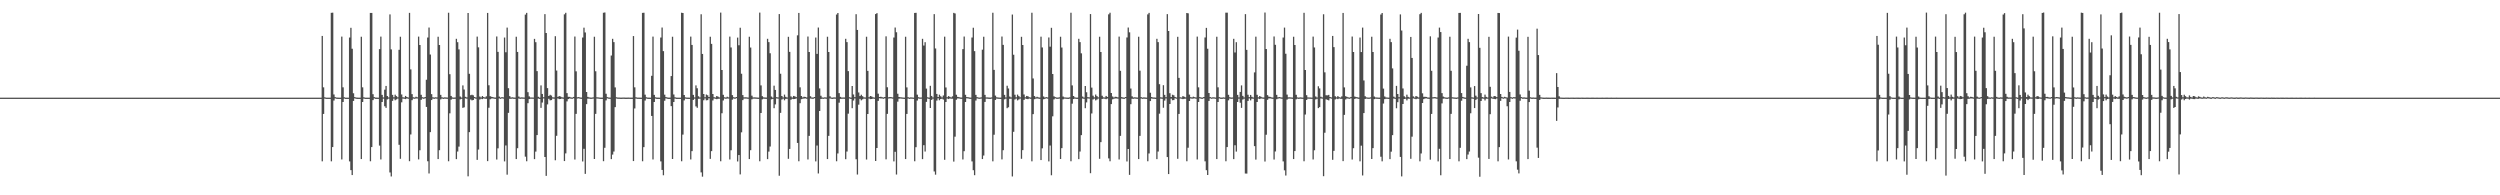 <?xml version="1.0" encoding="UTF-8"?>
<svg xmlns="http://www.w3.org/2000/svg" width="1920" height="150">
  <path d="M0 75.000h1v1.000H0zM1 75.000h1v1.000H1zM2 75.000h1v1.000H2zM3 75.000h1v1.000H3zM4 75.000h1v1.000H4zM5 75.000h1v1.000H5zM6 75.000h1v1.000H6zM7 75.000h1v1.000H7zM8 75.000h1v1.000H8zM9 75.000h1v1.000H9zM10 75.000h1v1.000H10zM11 75.000h1v1.000H11zM12 75.000h1v1.000H12zM13 75.000h1v1.000H13zM14 75.000h1v1.000H14zM15 75.000h1v1.000H15zM16 75.000h1v1.000H16zM17 75.000h1v1.000H17zM18 75.000h1v1.000H18zM19 75.000h1v1.000H19zM20 75.000h1v1.000H20zM21 75.000h1v1.000H21zM22 75.000h1v1.000H22zM23 75.000h1v1.000H23zM24 75.000h1v1.000H24zM25 75.000h1v1.000H25zM26 75.000h1v1.000H26zM27 75.000h1v1.000H27zM28 75.000h1v1.000H28zM29 75.000h1v1.000H29zM30 75.000h1v1.000H30zM31 75.000h1v1.000H31zM32 75.000h1v1.000H32zM33 75.000h1v1.000H33zM34 75.000h1v1.000H34zM35 75.000h1v1.000H35zM36 75.000h1v1.000H36zM37 75.000h1v1.000H37zM38 75.000h1v1.000H38zM39 75.000h1v1.000H39zM40 75.000h1v1.000H40zM41 75.000h1v1.000H41zM42 75.000h1v1.000H42zM43 75.000h1v1.000H43zM44 75.000h1v1.000H44zM45 75.000h1v1.000H45zM46 75.000h1v1.000H46zM47 75.000h1v1.000H47zM48 75.000h1v1.000H48zM49 75.000h1v1.000H49zM50 75.000h1v1.000H50zM51 75.000h1v1.000H51zM52 75.000h1v1.000H52zM53 75.000h1v1.000H53zM54 75.000h1v1.000H54zM55 75.000h1v1.000H55zM56 75.000h1v1.000H56zM57 75.000h1v1.000H57zM58 75.000h1v1.000H58zM59 75.000h1v1.000H59zM60 75.000h1v1.000H60zM61 75.000h1v1.000H61zM62 75.000h1v1.000H62zM63 75.000h1v1.000H63zM64 75.000h1v1.000H64zM65 75.000h1v1.000H65zM66 75.000h1v1.000H66zM67 75.000h1v1.000H67zM68 75.000h1v1.000H68zM69 75.000h1v1.000H69zM70 75.000h1v1.000H70zM71 75.000h1v1.000H71zM72 75.000h1v1.000H72zM73 75.000h1v1.000H73zM74 75.000h1v1.000H74zM75 75.000h1v1.000H75zM76 75.000h1v1.000H76zM77 75.000h1v1.000H77zM78 75.000h1v1.000H78zM79 75.000h1v1.000H79zM80 75.000h1v1.000H80zM81 75.000h1v1.000H81zM82 75.000h1v1.000H82zM83 75.000h1v1.000H83zM84 75.000h1v1.000H84zM85 75.000h1v1.000H85zM86 75.000h1v1.000H86zM87 75.000h1v1.000H87zM88 75.000h1v1.000H88zM89 75.000h1v1.000H89zM90 75.000h1v1.000H90zM91 75.000h1v1.000H91zM92 75.000h1v1.000H92zM93 75.000h1v1.000H93zM94 75.000h1v1.000H94zM95 75.000h1v1.000H95zM96 75.000h1v1.000H96zM97 75.000h1v1.000H97zM98 75.000h1v1.000H98zM99 75.000h1v1.000H99zM100 75.000h1v1.000H100zM101 75.000h1v1.000H101zM102 75.000h1v1.000H102zM103 75.000h1v1.000H103zM104 75.000h1v1.000H104zM105 75.000h1v1.000H105zM106 75.000h1v1.000H106zM107 75.000h1v1.000H107zM108 75.000h1v1.000H108zM109 75.000h1v1.000H109zM110 75.000h1v1.000H110zM111 75.000h1v1.000H111zM112 75.000h1v1.000H112zM113 75.000h1v1.000H113zM114 75.000h1v1.000H114zM115 75.000h1v1.000H115zM116 75.000h1v1.000H116zM117 75.000h1v1.000H117zM118 75.000h1v1.000H118zM119 75.000h1v1.000H119zM120 75.000h1v1.000H120zM121 75.000h1v1.000H121zM122 75.000h1v1.000H122zM123 75.000h1v1.000H123zM124 75.000h1v1.000H124zM125 75.000h1v1.000H125zM126 75.000h1v1.000H126zM127 75.000h1v1.000H127zM128 75.000h1v1.000H128zM129 75.000h1v1.000H129zM130 75.000h1v1.000H130zM131 75.000h1v1.000H131zM132 75.000h1v1.000H132zM133 75.000h1v1.000H133zM134 75.000h1v1.000H134zM135 75.000h1v1.000H135zM136 75.000h1v1.000H136zM137 75.000h1v1.000H137zM138 75.000h1v1.000H138zM139 75.000h1v1.000H139zM140 75.000h1v1.000H140zM141 75.000h1v1.000H141zM142 75.000h1v1.000H142zM143 75.000h1v1.000H143zM144 75.000h1v1.000H144zM145 75.000h1v1.000H145zM146 75.000h1v1.000H146zM147 75.000h1v1.000H147zM148 75.000h1v1.000H148zM149 75.000h1v1.000H149zM150 75.000h1v1.000H150zM151 75.000h1v1.000H151zM152 75.000h1v1.000H152zM153 75.000h1v1.000H153zM154 75.000h1v1.000H154zM155 75.000h1v1.000H155zM156 75.000h1v1.000H156zM157 75.000h1v1.000H157zM158 75.000h1v1.000H158zM159 75.000h1v1.000H159zM160 75.000h1v1.000H160zM161 75.000h1v1.000H161zM162 75.000h1v1.000H162zM163 75.000h1v1.000H163zM164 75.000h1v1.000H164zM165 75.000h1v1.000H165zM166 75.000h1v1.000H166zM167 75.000h1v1.000H167zM168 75.000h1v1.000H168zM169 75.000h1v1.000H169zM170 75.000h1v1.000H170zM171 75.000h1v1.000H171zM172 75.000h1v1.000H172zM173 75.000h1v1.000H173zM174 75.000h1v1.000H174zM175 75.000h1v1.000H175zM176 75.000h1v1.000H176zM177 75.000h1v1.000H177zM178 75.000h1v1.000H178zM179 75.000h1v1.000H179zM180 75.000h1v1.000H180zM181 75.000h1v1.000H181zM182 75.000h1v1.000H182zM183 75.000h1v1.000H183zM184 75.000h1v1.000H184zM185 75.000h1v1.000H185zM186 75.000h1v1.000H186zM187 75.000h1v1.000H187zM188 75.000h1v1.000H188zM189 75.000h1v1.000H189zM190 75.000h1v1.000H190zM191 75.000h1v1.000H191zM192 75.000h1v1.000H192zM193 75.000h1v1.000H193zM194 75.000h1v1.000H194zM195 75.000h1v1.000H195zM196 75.000h1v1.000H196zM197 75.000h1v1.000H197zM198 75.000h1v1.000H198zM199 75.000h1v1.000H199zM200 75.000h1v1.000H200zM201 75.000h1v1.000H201zM202 75.000h1v1.000H202zM203 75.000h1v1.000H203zM204 75.000h1v1.000H204zM205 75.000h1v1.000H205zM206 75.000h1v1.000H206zM207 75.000h1v1.000H207zM208 75.000h1v1.000H208zM209 75.000h1v1.000H209zM210 75.000h1v1.000H210zM211 75.000h1v1.000H211zM212 75.000h1v1.000H212zM213 75.000h1v1.000H213zM214 75.000h1v1.000H214zM215 75.000h1v1.000H215zM216 75.000h1v1.000H216zM217 75.000h1v1.000H217zM218 75.000h1v1.000H218zM219 75.000h1v1.000H219zM220 75.000h1v1.000H220zM221 75.000h1v1.000H221zM222 75.000h1v1.000H222zM223 75.000h1v1.000H223zM224 75.000h1v1.000H224zM225 75.000h1v1.000H225zM226 75.000h1v1.000H226zM227 75.000h1v1.000H227zM228 75.000h1v1.000H228zM229 75.000h1v1.000H229zM230 75.000h1v1.000H230zM231 75.000h1v1.000H231zM232 75.000h1v1.000H232zM233 75.000h1v1.000H233zM234 75.000h1v1.000H234zM235 75.000h1v1.000H235zM236 75.000h1v1.000H236zM237 75.000h1v1.000H237zM238 75.000h1v1.000H238zM239 75.000h1v1.000H239zM240 75.000h1v1.000H240zM241 75.000h1v1.000H241zM242 75.000h1v1.000H242zM243 75.000h1v1.000H243zM244 75.000h1v1.000H244zM245 75.000h1v1.000H245zM246 75.000h1v1.000H246zM247 27.619h1v96.284H247zM248 67.077h1v20.444H248zM249 74.702h1v1.000H249zM250 74.989h1v1.000H250zM251 74.995h1v1.000H251zM252 75.000h1v1.000H252zM253 75.000h1v1.000H253zM254 9.818h1v114.073H254zM255 9.706h1v103.247H255zM256 72.567h1v4.623H256zM257 74.600h1v1.000H257zM258 74.894h1v1.000H258zM259 74.981h1v1.000H259zM260 74.994h1v1.000H260zM261 75.000h1v1.000H261zM262 28.096h1v94.349H262zM263 67.089h1v11.233H263zM264 74.702h1v1.000H264zM265 74.989h1v1.000H265zM266 74.995h1v1.000H266zM267 75.000h1v1.000H267zM268 28.811h1v95.152H268zM269 21.356h1v109.310H269zM270 37.444h1v97.008H270zM271 71.612h1v5.911H271zM272 74.561h1v1.000H272zM273 74.886h1v1.000H273zM274 74.976h1v1.000H274zM275 74.994h1v1.000H275zM276 75.000h1v1.000H276zM277 28.203h1v93.939H277zM278 67.092h1v11.227H278zM279 74.703h1v1.000H279zM280 74.989h1v1.000H280zM281 74.996h1v1.000H281zM282 75.000h1v1.000H282zM283 75.000h1v1.000H283zM284 9.943h1v113.909H284zM285 9.955h1v103.014H285zM286 72.348h1v4.553H286zM287 74.605h1v1.000H287zM288 74.928h1v1.000H288zM289 74.980h1v1.000H289zM290 74.993h1v1.000H290zM291 37.754h1v74.055H291zM292 28.102h1v94.343H292zM293 72.857h1v5.467H293zM294 74.785h1v1.000H294zM295 68.847h1v12.745H295zM296 66.012h1v16.826H296zM297 73.767h1v2.594H297zM298 74.800h1v1.000H298zM299 11.056h1v121.409H299zM300 37.937h1v97.612H300zM301 72.848h1v4.616H301zM302 74.718h1v1.000H302zM303 72.703h1v4.299H303zM304 73.840h1v2.522H304zM305 74.719h1v1.000H305zM306 38.226h1v72.999H306zM307 28.218h1v93.763H307zM308 72.545h1v6.047H308zM309 74.718h1v1.000H309zM310 74.877h1v1.000H310zM311 73.675h1v2.447H311zM312 74.515h1v1.052H312zM313 74.877h1v1.000H313zM314 9.890h1v113.890H314zM315 53.317h1v49.949H315zM316 72.310h1v4.650H316zM317 74.724h1v1.000H317zM318 74.903h1v1.000H318zM319 74.309h1v1.325H319zM320 74.699h1v1.000H320zM321 28.103h1v94.330H321zM322 34.558h1v80.849H322zM323 72.786h1v3.867H323zM324 74.646h1v1.000H324zM325 74.928h1v1.000H325zM326 74.505h1v1.000H326zM327 61.222h1v20.923H327zM328 28.819h1v95.058H328zM329 21.130h1v112.107H329zM330 41.901h1v59.557H330zM331 72.294h1v4.578H331zM332 74.718h1v1.000H332zM333 74.914h1v1.000H333zM334 74.693h1v1.000H334zM335 74.800h1v1.000H335zM336 28.207h1v93.948H336zM337 34.556h1v80.777H337zM338 72.855h1v3.493H338zM339 74.699h1v1.000H339zM340 74.961h1v1.000H340zM341 74.760h1v1.000H341zM342 74.806h1v1.000H342zM343 74.914h1v1.000H343zM344 9.758h1v114.074H344zM345 56.997h1v30.063H345zM346 73.698h1v2.854H346zM347 74.826h1v1.000H347zM348 74.941h1v1.000H348zM349 74.859h1v1.000H349zM350 29.802h1v92.391H350zM351 32.397h1v83.996H351zM352 37.956h1v74.644H352zM353 74.121h1v2.159H353zM354 74.896h1v1.000H354zM355 65.588h1v17.260H355zM356 68.770h1v13.641H356zM357 74.325h1v1.256H357zM358 74.790h1v1.000H358zM359 9.984h1v125.449H359zM360 56.666h1v44.817H360zM361 73.100h1v3.330H361zM362 72.757h1v4.351H362zM363 73.205h1v3.592H363zM364 74.493h1v1.000H364zM365 74.849h1v1.000H365zM366 28.100h1v94.655H366zM367 36.349h1v78.513H367zM368 74.126h1v2.306H368zM369 74.810h1v1.000H369zM370 73.745h1v2.365H370zM371 74.571h1v1.002H371zM372 74.844h1v1.000H372zM373 73.965h1v1.915H373zM374 9.943h1v113.816H374zM375 65.503h1v17.223H375zM376 73.876h1v2.375H376zM377 74.347h1v1.301H377zM378 74.556h1v1.000H378zM379 74.841h1v1.000H379zM380 74.925h1v1.000H380zM381 28.014h1v94.530H381zM382 39.827h1v74.098H382zM383 74.167h1v1.480H383zM384 74.912h1v1.000H384zM385 74.536h1v1.000H385zM386 74.768h1v1.000H386zM387 28.826h1v95.134H387zM388 40.116h1v71.618H388zM389 21.199h1v112.941H389zM390 67.736h1v18.920H390zM391 73.833h1v2.036H391zM392 74.861h1v1.000H392zM393 74.717h1v1.000H393zM394 74.869h1v1.000H394zM395 74.933h1v1.000H395zM396 28.203h1v93.941H396zM397 39.881h1v73.914H397zM398 74.122h1v1.554H398zM399 74.923h1v1.000H399zM400 74.774h1v1.000H400zM401 74.804h1v1.000H401zM402 74.900h1v1.000H402zM403 11.206h1v109.119H403zM404 9.879h1v113.991H404zM405 70.823h1v8.454H405zM406 74.012h1v2.085H406zM407 74.839h1v1.000H407zM408 74.840h1v1.000H408zM409 74.902h1v1.000H409zM410 29.832h1v92.379H410zM411 32.386h1v84.023H411zM412 54.616h1v49.128H412zM413 74.336h1v1.366H413zM414 74.957h1v1.000H414zM415 65.601h1v17.263H415zM416 72.123h1v6.605H416zM417 74.640h1v1.000H417zM418 10.875h1v109.679H418zM419 25.361h1v109.689H419zM420 67.701h1v12.463H420zM421 73.710h1v2.186H421zM422 72.805h1v4.248H422zM423 73.345h1v3.532H423zM424 74.708h1v1.000H424zM425 74.821h1v1.000H425zM426 27.812h1v95.271H426zM427 54.168h1v50.152H427zM428 74.377h1v1.251H428zM429 73.785h1v2.328H429zM430 74.079h1v1.956H430zM431 74.671h1v1.000H431zM432 74.860h1v1.000H432zM433 11.004h1v112.694H433zM434 9.855h1v107.969H434zM435 71.526h1v6.354H435zM436 74.340h1v1.764H436zM437 74.397h1v1.199H437zM438 74.795h1v1.000H438zM439 74.905h1v1.000H439zM440 74.437h1v1.086H440zM441 28.058h1v94.469H441zM442 54.778h1v32.685H442zM443 74.691h1v1.000H443zM444 74.539h1v1.000H444zM445 74.832h1v1.000H445zM446 74.927h1v1.000H446zM447 28.811h1v95.176H447zM448 21.262h1v93.003H448zM449 24.958h1v108.584H449zM450 70.666h1v9.302H450zM451 74.382h1v1.392H451zM452 74.796h1v1.000H452zM453 74.926h1v1.000H453zM454 74.946h1v1.000H454zM455 74.737h1v1.000H455zM456 28.219h1v93.916H456zM457 54.756h1v32.692H457zM458 74.688h1v1.000H458zM459 74.788h1v1.000H459zM460 74.900h1v1.000H460zM461 74.961h1v1.000H461zM462 74.967h1v1.000H462zM463 9.789h1v114.002H463zM464 9.561h1v103.955H464zM465 71.985h1v5.099H465zM466 74.576h1v1.000H466zM467 74.828h1v1.000H467zM468 74.938h1v1.000H468zM469 42.641h1v79.583H469zM470 29.807h1v88.901H470zM471 32.349h1v84.019H471zM472 67.127h1v15.142H472zM473 74.700h1v1.000H473zM474 74.883h1v1.000H474zM475 74.902h1v1.000H475zM476 74.956h1v1.000H476zM477 74.978h1v1.000H477zM478 74.897h1v1.000H478zM479 74.914h1v1.000H479zM480 74.963h1v1.000H480zM481 74.981h1v1.000H481zM482 74.913h1v1.000H482zM483 74.940h1v1.000H483zM484 74.976h1v1.000H484zM485 74.983h1v1.000H485zM486 27.683h1v96.032H486zM487 67.072h1v16.241H487zM488 74.705h1v1.000H488zM489 74.941h1v1.000H489zM490 74.936h1v1.000H490zM491 74.976h1v1.000H491zM492 74.988h1v1.000H492zM493 9.897h1v113.950H493zM494 9.778h1v103.222H494zM495 72.686h1v4.503H495zM496 74.701h1v1.000H496zM497 74.933h1v1.000H497zM498 74.973h1v1.000H498zM499 74.990h1v1.000H499zM500 58.235h1v30.806H500zM501 28.086h1v94.379H501zM502 72.853h1v5.477H502zM503 74.716h1v1.000H503zM504 74.968h1v1.000H504zM505 74.979h1v1.000H505zM506 74.994h1v1.000H506zM507 28.806h1v95.151H507zM508 21.168h1v109.346H508zM509 39.280h1v95.303H509zM510 72.703h1v4.648H510zM511 74.549h1v1.000H511zM512 74.870h1v1.000H512zM513 74.976h1v1.000H513zM514 74.981h1v1.000H514zM515 58.438h1v23.091H515zM516 28.206h1v93.925H516zM517 72.574h1v5.743H517zM518 74.716h1v1.000H518zM519 74.983h1v1.000H519zM520 74.993h1v1.000H520zM521 75.000h1v1.000H521zM522 74.985h1v1.000H522zM523 9.795h1v114.073H523zM524 9.995h1v93.396H524zM525 72.951h1v4.161H525zM526 74.758h1v1.000H526zM527 74.935h1v1.000H527zM528 74.982h1v1.000H528zM529 74.989h1v1.000H529zM530 28.098h1v94.349H530zM531 34.530h1v81.527H531zM532 72.857h1v3.853H532zM533 74.785h1v1.000H533zM534 65.596h1v16.121H534zM535 67.780h1v14.989H535zM536 73.946h1v1.915H536zM537 74.799h1v1.000H537zM538 10.948h1v121.458H538zM539 41.435h1v94.242H539zM540 72.199h1v4.811H540zM541 74.634h1v1.000H541zM542 72.595h1v4.478H542zM543 73.139h1v3.786H543zM544 74.501h1v1.000H544zM545 28.232h1v93.801H545zM546 33.680h1v82.385H546zM547 72.170h1v5.002H547zM548 74.666h1v1.000H548zM549 74.867h1v1.000H549zM550 73.713h1v2.484H550zM551 74.224h1v1.631H551zM552 74.796h1v1.000H552zM553 9.676h1v114.178H553zM554 53.774h1v33.220H554zM555 72.803h1v4.371H555zM556 74.678h1v1.000H556zM557 74.897h1v1.000H557zM558 74.294h1v1.357H558zM559 74.734h1v1.000H559zM560 28.103h1v94.351H560zM561 36.450h1v78.977H561zM562 73.062h1v3.495H562zM563 74.639h1v1.000H563zM564 74.931h1v1.000H564zM565 74.472h1v1.000H565zM566 28.864h1v95.136H566zM567 34.740h1v84.339H567zM568 21.291h1v112.670H568zM569 56.621h1v44.988H569zM570 73.010h1v3.906H570zM571 74.730h1v1.000H571zM572 74.706h1v1.000H572zM573 74.729h1v1.000H573zM574 74.905h1v1.000H574zM575 28.208h1v93.951H575zM576 36.479h1v78.862H576zM577 73.495h1v2.794H577zM578 74.797h1v1.000H578zM579 74.763h1v1.000H579zM580 74.803h1v1.000H580zM581 74.924h1v1.000H581zM582 74.967h1v1.000H582zM583 9.665h1v114.196H583zM584 65.569h1v21.238H584zM585 73.886h1v2.419H585zM586 74.761h1v1.000H586zM587 74.857h1v1.000H587zM588 74.930h1v1.000H588zM589 29.809h1v92.426H589zM590 32.382h1v84.028H590zM591 40.909h1v71.654H591zM592 74.142h1v2.138H592zM593 74.954h1v1.000H593zM594 65.799h1v17.294H594zM595 69.055h1v11.148H595zM596 74.589h1v1.012H596zM597 74.799h1v1.000H597zM598 10.785h1v124.183H598zM599 56.629h1v30.072H599zM600 73.753h1v2.683H600zM601 74.800h1v1.000H601zM602 72.665h1v4.399H602zM603 74.341h1v1.596H603zM604 74.830h1v1.000H604zM605 28.265h1v93.701H605zM606 39.809h1v74.566H606zM607 74.018h1v2.600H607zM608 74.861h1v1.000H608zM609 73.686h1v2.472H609zM610 73.967h1v2.082H610zM611 74.619h1v1.000H611zM612 27.124h1v82.658H612zM613 9.917h1v113.929H613zM614 67.051h1v12.232H614zM615 73.737h1v2.427H615zM616 74.819h1v1.000H616zM617 74.285h1v1.368H617zM618 74.470h1v1.122H618zM619 74.813h1v1.000H619zM620 28.084h1v94.385H620zM621 39.916h1v64.434H621zM622 73.923h1v1.754H622zM623 74.828h1v1.000H623zM624 74.929h1v1.000H624zM625 74.491h1v1.000H625zM626 28.821h1v95.110H626zM627 41.374h1v70.371H627zM628 21.155h1v112.052H628zM629 67.874h1v17.383H629zM630 73.529h1v2.441H630zM631 74.831h1v1.000H631zM632 74.943h1v1.000H632zM633 74.682h1v1.000H633zM634 74.870h1v1.000H634zM635 28.212h1v93.943H635zM636 39.948h1v64.416H636zM637 74.006h1v1.639H637zM638 74.885h1v1.000H638zM639 74.960h1v1.000H639zM640 74.766h1v1.000H640zM641 74.844h1v1.000H641zM642 11.181h1v112.664H642zM643 9.960h1v107.881H643zM644 71.524h1v7.326H644zM645 74.415h1v1.517H645zM646 74.879h1v1.000H646zM647 74.841h1v1.000H647zM648 74.874h1v1.000H648zM649 29.788h1v92.460H649zM650 32.380h1v84.013H650zM651 54.615h1v32.696H651zM652 74.668h1v1.000H652zM653 74.978h1v1.000H653zM654 66.038h1v17.037H654zM655 72.574h1v4.619H655zM656 74.620h1v1.000H656zM657 10.920h1v111.415H657zM658 22.987h1v111.040H658zM659 71.035h1v9.351H659zM660 73.799h1v2.124H660zM661 72.746h1v4.326H661zM662 73.895h1v2.411H662zM663 74.729h1v1.000H663zM664 74.841h1v1.000H664zM665 28.195h1v94.347H665zM666 54.421h1v33.127H666zM667 74.670h1v1.000H667zM668 73.747h1v2.408H668zM669 74.073h1v1.947H669zM670 74.720h1v1.000H670zM671 74.880h1v1.000H671zM672 10.815h1v112.819H672zM673 10.080h1v103.602H673zM674 71.921h1v5.533H674zM675 74.493h1v1.000H675zM676 74.290h1v1.353H676zM677 74.634h1v1.000H677zM678 74.869h1v1.000H678zM679 74.496h1v1.000H679zM680 27.914h1v94.477H680zM681 67.028h1v20.409H681zM682 74.694h1v1.000H682zM683 74.511h1v1.000H683zM684 74.577h1v1.000H684zM685 74.800h1v1.000H685zM686 28.816h1v95.164H686zM687 21.134h1v95.425H687zM688 24.794h1v109.270H688zM689 71.967h1v6.116H689zM690 74.495h1v1.266H690zM691 74.684h1v1.000H691zM692 74.761h1v1.000H692zM693 74.889h1v1.000H693zM694 74.958h1v1.000H694zM695 28.201h1v93.938H695zM696 67.105h1v20.373H696zM697 74.662h1v1.000H697zM698 74.963h1v1.000H698zM699 74.770h1v1.000H699zM700 74.833h1v1.000H700zM701 74.934h1v1.000H701zM702 9.941h1v113.928H702zM703 9.822h1v103.202H703zM704 72.723h1v4.465H704zM705 74.664h1v1.000H705zM706 74.886h1v1.000H706zM707 74.847h1v1.000H707zM708 29.823h1v92.402H708zM709 34.985h1v76.546H709zM710 32.389h1v84.002H710zM711 68.066h1v10.186H711zM712 74.678h1v1.000H712zM713 74.977h1v1.000H713zM714 65.890h1v17.065H714zM715 73.678h1v3.030H715zM716 74.795h1v1.000H716zM717 10.861h1v120.847H717zM718 37.223h1v96.908H718zM719 72.139h1v5.127H719zM720 74.479h1v1.021H720zM721 72.722h1v4.305H721zM722 73.911h1v2.102H722zM723 74.781h1v1.000H723zM724 73.297h1v3.148H724zM725 28.177h1v94.555H725zM726 67.165h1v11.179H726zM727 74.663h1v1.000H727zM728 73.768h1v2.316H728zM729 74.330h1v1.315H729zM730 74.822h1v1.000H730zM731 74.001h1v1.850H731zM732 9.899h1v114.218H732zM733 10.332h1v94.619H733zM734 72.760h1v3.839H734zM735 74.378h1v1.267H735zM736 74.615h1v1.000H736zM737 74.875h1v1.000H737zM738 74.922h1v1.000H738zM739 37.736h1v84.735H739zM740 28.077h1v88.042H740zM741 72.818h1v5.520H741zM742 74.532h1v1.000H742zM743 74.643h1v1.000H743zM744 74.863h1v1.000H744zM745 74.935h1v1.000H745zM746 28.809h1v95.139H746zM747 21.325h1v109.389H747zM748 39.249h1v95.323H748zM749 72.846h1v4.357H749zM750 74.620h1v1.000H750zM751 74.833h1v1.000H751zM752 74.949h1v1.000H752zM753 74.736h1v1.000H753zM754 38.140h1v84.046H754zM755 28.191h1v91.268H755zM756 72.840h1v5.470H756zM757 74.780h1v1.000H757zM758 74.804h1v1.000H758zM759 74.924h1v1.000H759zM760 74.966h1v1.000H760zM761 74.792h1v1.000H761zM762 9.755h1v114.146H762zM763 53.679h1v49.797H763zM764 73.405h1v3.355H764zM765 74.716h1v1.000H765zM766 74.865h1v1.000H766zM767 74.947h1v1.000H767zM768 74.975h1v1.000H768zM769 28.048h1v94.377H769zM770 34.482h1v80.878H770zM771 72.838h1v3.429H771zM772 74.787h1v1.000H772zM773 65.825h1v17.275H773zM774 67.959h1v14.421H774zM775 74.117h1v1.760H775zM776 74.791h1v1.000H776zM777 11.147h1v124.393H777zM778 42.015h1v59.220H778zM779 72.733h1v3.680H779zM780 74.702h1v1.000H780zM781 72.656h1v4.446H781zM782 73.854h1v2.552H782zM783 74.739h1v1.000H783zM784 28.269h1v93.714H784zM785 34.577h1v80.731H785zM786 72.534h1v4.170H786zM787 74.683h1v1.000H787zM788 73.699h1v2.276H788zM789 73.945h1v2.215H789zM790 74.674h1v1.000H790zM791 74.873h1v1.000H791zM792 9.782h1v114.109H792zM793 60.247h1v27.411H793zM794 73.784h1v2.416H794zM795 74.797h1v1.000H795zM796 74.351h1v1.266H796zM797 74.759h1v1.000H797zM798 74.914h1v1.000H798zM799 28.177h1v94.740H799zM800 36.477h1v77.428H800zM801 74.076h1v2.156H801zM802 74.919h1v1.000H802zM803 74.540h1v1.000H803zM804 74.796h1v1.000H804zM805 28.797h1v95.168H805zM806 35.824h1v75.956H806zM807 21.355h1v113.254H807zM808 56.823h1v32.520H808zM809 74.006h1v2.326H809zM810 74.587h1v1.000H810zM811 74.858h1v1.000H811zM812 74.953h1v1.000H812zM813 74.725h1v1.000H813zM814 28.200h1v93.936H814zM815 36.532h1v77.241H815zM816 74.116h1v2.162H816zM817 74.784h1v1.000H817zM818 74.853h1v1.000H818zM819 74.950h1v1.000H819zM820 74.970h1v1.000H820zM821 74.758h1v1.000H821zM822 9.778h1v114.078H822zM823 65.562h1v14.055H823zM824 73.742h1v2.343H824zM825 74.739h1v1.000H825zM826 74.935h1v1.000H826zM827 74.977h1v1.000H827zM828 29.814h1v92.395H828zM829 32.346h1v84.046H829zM830 40.934h1v62.829H830zM831 74.117h1v1.557H831zM832 74.884h1v1.000H832zM833 66.071h1v17.005H833zM834 70.880h1v7.737H834zM835 74.598h1v1.000H835zM836 74.749h1v1.000H836zM837 10.798h1v122.223H837zM838 67.297h1v19.841H838zM839 73.473h1v2.895H839zM840 74.756h1v1.000H840zM841 72.576h1v4.530H841zM842 73.836h1v2.615H842zM843 74.734h1v1.000H843zM844 28.194h1v93.779H844zM845 39.960h1v69.202H845zM846 73.503h1v2.465H846zM847 74.750h1v1.000H847zM848 74.836h1v1.000H848zM849 73.687h1v2.475H849zM850 74.440h1v1.213H850zM851 11.015h1v110.649H851zM852 9.778h1v114.080H852zM853 71.444h1v8.504H853zM854 74.084h1v2.199H854zM855 74.838h1v1.000H855zM856 74.280h1v1.324H856zM857 74.405h1v1.241H857zM858 74.753h1v1.000H858zM859 28.117h1v94.351H859zM860 54.371h1v49.986H860zM861 74.545h1v1.148H861zM862 74.867h1v1.000H862zM863 74.919h1v1.000H863zM864 74.479h1v1.000H864zM865 28.792h1v95.214H865zM866 21.163h1v93.259H866zM867 24.848h1v109.471H867zM868 67.986h1v12.057H868zM869 73.995h1v1.832H869zM870 74.856h1v1.000H870zM871 74.687h1v1.000H871zM872 74.813h1v1.000H872zM873 74.930h1v1.000H873zM874 28.205h1v93.939H874zM875 54.280h1v50.068H875zM876 74.576h1v1.109H876zM877 74.953h1v1.000H877zM878 74.755h1v1.000H878zM879 74.860h1v1.000H879zM880 74.947h1v1.000H880zM881 11.064h1v112.791H881zM882 9.903h1v107.938H882zM883 71.213h1v6.394H883zM884 74.487h1v1.209H884zM885 74.847h1v1.000H885zM886 74.862h1v1.000H886zM887 74.962h1v1.000H887zM888 29.811h1v92.413H888zM889 32.353h1v84.013H889zM890 64.676h1v22.620H890zM891 74.702h1v1.000H891zM892 74.875h1v1.000H892zM893 65.458h1v17.289H893zM894 72.868h1v4.374H894zM895 74.638h1v1.000H895zM896 10.874h1v109.731H896zM897 23.811h1v109.867H897zM898 71.586h1v8.266H898zM899 74.512h1v1.246H899zM900 72.736h1v4.287H900zM901 73.186h1v3.652H901zM902 74.463h1v1.054H902zM903 74.833h1v1.000H903zM904 28.277h1v93.663H904zM905 59.793h1v27.691H905zM906 74.680h1v1.000H906zM907 74.852h1v1.000H907zM908 73.758h1v2.354H908zM909 74.298h1v1.560H909zM910 74.775h1v1.000H910zM911 9.996h1v113.872H911zM912 10.263h1v103.187H912zM913 72.666h1v4.913H913zM914 74.598h1v1.000H914zM915 74.808h1v1.000H915zM916 74.247h1v1.402H916zM917 74.583h1v1.000H917zM918 74.848h1v1.000H918zM919 28.104h1v94.351H919zM920 67.067h1v11.257H920zM921 74.534h1v1.000H921zM922 74.877h1v1.000H922zM923 74.925h1v1.000H923zM924 74.502h1v1.000H924zM925 28.752h1v95.171H925zM926 21.381h1v109.312H926zM927 37.408h1v97.006H927zM928 71.401h1v6.114H928zM929 74.562h1v1.000H929zM930 74.894h1v1.000H930zM931 74.677h1v1.000H931zM932 74.747h1v1.000H932zM933 74.889h1v1.000H933zM934 28.216h1v93.940H934zM935 67.093h1v11.227H935zM936 74.613h1v1.000H936zM937 74.931h1v1.000H937zM938 74.961h1v1.000H938zM939 74.763h1v1.000H939zM940 74.890h1v1.000H940zM941 9.730h1v114.119H941zM942 9.745h1v103.178H942zM943 72.786h1v4.288H943zM944 74.660h1v1.000H944zM945 74.916h1v1.000H945zM946 74.842h1v1.000H946zM947 29.803h1v92.415H947zM948 40.291h1v71.253H948zM949 32.397h1v84.014H949zM950 72.867h1v5.484H950zM951 74.781h1v1.000H951zM952 70.583h1v8.292H952zM953 65.575h1v17.248H953zM954 73.639h1v2.800H954zM955 74.798h1v1.000H955zM956 10.841h1v122.451H956zM957 38.318h1v94.995H957zM958 72.778h1v4.730H958zM959 74.619h1v1.000H959zM960 72.885h1v4.210H960zM961 74.333h1v1.460H961zM962 74.839h1v1.000H962zM963 55.579h1v56.629H963zM964 28.186h1v94.409H964zM965 72.831h1v5.505H965zM966 74.709h1v1.000H966zM967 73.710h1v2.389H967zM968 74.336h1v1.272H968zM969 74.796h1v1.000H969zM970 74.877h1v1.000H970zM971 9.617h1v114.424H971zM972 37.622h1v65.876H972zM973 73.058h1v3.609H973zM974 74.251h1v1.391H974zM975 74.413h1v1.147H975zM976 74.775h1v1.000H976zM977 74.914h1v1.000H977zM978 27.998h1v94.522H978zM979 34.407h1v81.934H979zM980 72.844h1v3.408H980zM981 74.768h1v1.000H981zM982 74.516h1v1.000H982zM983 74.680h1v1.000H983zM984 74.876h1v1.000H984zM985 28.840h1v95.102H985zM986 21.212h1v109.623H986zM987 41.245h1v93.583H987zM988 72.659h1v3.810H988zM989 74.768h1v1.000H989zM990 74.702h1v1.000H990zM991 74.802h1v1.000H991zM992 74.918h1v1.000H992zM993 28.197h1v93.966H993zM994 34.574h1v81.439H994zM995 72.810h1v3.486H995zM996 74.797h1v1.000H996zM997 74.962h1v1.000H997zM998 74.776h1v1.000H998zM999 74.863h1v1.000H999zM1000 74.947h1v1.000H1000zM1001 9.828h1v114.019H1001zM1002 53.773h1v34.199H1002zM1003 73.135h1v3.604H1003zM1004 74.801h1v1.000H1004zM1005 74.850h1v1.000H1005zM1006 74.863h1v1.000H1006zM1007 74.943h1v1.000H1007zM1008 28.096h1v94.355H1008zM1009 36.431h1v78.948H1009zM1010 74.103h1v2.218H1010zM1011 74.835h1v1.000H1011zM1012 66.239h1v16.805H1012zM1013 67.892h1v14.380H1013zM1014 74.285h1v1.327H1014zM1015 74.792h1v1.000H1015zM1016 10.942h1v124.401H1016zM1017 55.549h1v46.378H1017zM1018 73.167h1v3.136H1018zM1019 73.197h1v3.514H1019zM1020 72.859h1v4.235H1020zM1021 74.478h1v1.000H1021zM1022 74.802h1v1.000H1022zM1023 27.583h1v95.136H1023zM1024 36.198h1v79.663H1024zM1025 73.955h1v2.358H1025zM1026 74.737h1v1.000H1026zM1027 73.775h1v2.350H1027zM1028 74.613h1v1.000H1028zM1029 74.857h1v1.000H1029zM1030 74.015h1v1.893H1030zM1031 9.930h1v113.810H1031zM1032 67.104h1v21.101H1032zM1033 73.872h1v2.496H1033zM1034 74.383h1v1.240H1034zM1035 74.752h1v1.000H1035zM1036 74.905h1v1.000H1036zM1037 74.438h1v1.105H1037zM1038 28.062h1v94.436H1038zM1039 39.956h1v73.837H1039zM1040 74.124h1v1.833H1040zM1041 74.533h1v1.000H1041zM1042 74.712h1v1.000H1042zM1043 74.906h1v1.000H1043zM1044 28.807h1v95.111H1044zM1045 40.008h1v71.862H1045zM1046 21.210h1v113.529H1046zM1047 61.822h1v25.016H1047zM1048 73.910h1v2.066H1048zM1049 74.730h1v1.000H1049zM1050 74.886h1v1.000H1050zM1051 74.954h1v1.000H1051zM1052 74.732h1v1.000H1052zM1053 28.217h1v93.917H1053zM1054 39.961h1v73.807H1054zM1055 74.132h1v1.980H1055zM1056 74.778h1v1.000H1056zM1057 74.863h1v1.000H1057zM1058 74.949h1v1.000H1058zM1059 74.963h1v1.000H1059zM1060 11.168h1v109.196H1060zM1061 9.959h1v113.929H1061zM1062 68.059h1v11.434H1062zM1063 74.069h1v2.082H1063zM1064 74.809h1v1.000H1064zM1065 74.896h1v1.000H1065zM1066 74.965h1v1.000H1066zM1067 29.819h1v92.403H1067zM1068 32.349h1v84.112H1068zM1069 52.530h1v51.246H1069zM1070 74.217h1v1.445H1070zM1071 74.951h1v1.000H1071zM1072 65.943h1v17.194H1072zM1073 72.173h1v6.328H1073zM1074 74.642h1v1.000H1074zM1075 11.064h1v109.436H1075zM1076 23.436h1v112.027H1076zM1077 67.966h1v11.926H1077zM1078 73.978h1v2.045H1078zM1079 74.807h1v1.000H1079zM1080 72.685h1v4.422H1080zM1081 74.372h1v1.455H1081zM1082 74.831h1v1.000H1082zM1083 28.354h1v93.613H1083zM1084 44.493h1v60.471H1084zM1085 74.022h1v1.594H1085zM1086 74.854h1v1.000H1086zM1087 73.720h1v2.470H1087zM1088 74.217h1v1.562H1088zM1089 74.814h1v1.000H1089zM1090 10.926h1v112.974H1090zM1091 9.905h1v107.953H1091zM1092 71.704h1v7.422H1092zM1093 74.355h1v1.765H1093zM1094 74.347h1v1.292H1094zM1095 74.441h1v1.154H1095zM1096 74.838h1v1.000H1096zM1097 74.913h1v1.000H1097zM1098 27.898h1v94.742H1098zM1099 54.356h1v33.169H1099zM1100 74.690h1v1.000H1100zM1101 74.523h1v1.000H1101zM1102 74.614h1v1.000H1102zM1103 74.832h1v1.000H1103zM1104 28.812h1v95.166H1104zM1105 21.203h1v93.060H1105zM1106 24.643h1v109.951H1106zM1107 71.504h1v7.914H1107zM1108 74.185h1v1.574H1108zM1109 74.693h1v1.000H1109zM1110 74.894h1v1.000H1110zM1111 74.958h1v1.000H1111zM1112 74.728h1v1.000H1112zM1113 28.229h1v93.955H1113zM1114 54.388h1v33.047H1114zM1115 74.684h1v1.000H1115zM1116 74.794h1v1.000H1116zM1117 74.903h1v1.000H1117zM1118 74.966h1v1.000H1118zM1119 74.799h1v1.000H1119zM1120 9.950h1v113.928H1120zM1121 9.900h1v103.614H1121zM1122 71.479h1v5.873H1122zM1123 74.444h1v1.041H1123zM1124 74.814h1v1.000H1124zM1125 74.948h1v1.000H1125zM1126 50.509h1v71.712H1126zM1127 29.799h1v88.904H1127zM1128 32.350h1v84.044H1128zM1129 67.117h1v19.897H1129zM1130 74.701h1v1.000H1130zM1131 74.883h1v1.000H1131zM1132 66.090h1v16.925H1132zM1133 73.474h1v3.199H1133zM1134 74.778h1v1.000H1134zM1135 10.767h1v110.310H1135zM1136 36.733h1v98.993H1136zM1137 71.505h1v6.058H1137zM1138 74.564h1v1.142H1138zM1139 74.840h1v1.000H1139zM1140 72.664h1v4.495H1140zM1141 74.378h1v1.470H1141zM1142 74.834h1v1.000H1142zM1143 28.279h1v93.758H1143zM1144 66.645h1v21.044H1144zM1145 74.255h1v1.333H1145zM1146 74.851h1v1.000H1146zM1147 73.721h1v2.260H1147zM1148 73.933h1v2.232H1148zM1149 74.617h1v1.000H1149zM1150 9.912h1v114.013H1150zM1151 10.055h1v102.919H1151zM1152 72.200h1v5.274H1152zM1153 74.465h1v1.021H1153zM1154 74.884h1v1.000H1154zM1155 74.359h1v1.230H1155zM1156 74.627h1v1.000H1156zM1157 74.885h1v6.709H1157zM1158 28.100h1v94.352H1158zM1159 70.604h1v7.743H1159zM1160 74.574h1v1.000H1160zM1161 74.928h1v1.000H1161zM1162 74.593h1v1.000H1162zM1163 74.659h1v1.000H1163zM1164 28.891h1v95.025H1164zM1165 22.759h1v107.569H1165zM1166 38.977h1v94.196H1166zM1167 72.561h1v4.814H1167zM1168 74.529h1v1.000H1168zM1169 74.923h1v1.000H1169zM1170 74.766h1v1.000H1170zM1171 74.925h1v1.000H1171zM1172 74.968h1v1.000H1172zM1173 28.252h1v93.937H1173zM1174 69.610h1v8.762H1174zM1175 74.710h1v1.000H1175zM1176 74.973h1v1.000H1176zM1177 74.859h1v1.000H1177zM1178 74.954h1v1.000H1178zM1179 74.980h1v1.000H1179zM1180 22.042h1v91.365H1180zM1181 42.315h1v78.988H1181zM1182 72.859h1v3.904H1182zM1183 74.739h1v1.000H1183zM1184 74.892h1v1.000H1184zM1185 74.968h1v1.000H1185zM1186 74.986h1v1.000H1186zM1187 74.928h1v1.000H1187zM1188 74.962h1v1.000H1188zM1189 74.979h1v1.000H1189zM1190 74.990h1v1.000H1190zM1191 74.944h1v1.000H1191zM1192 74.980h1v1.000H1192zM1193 74.983h1v1.000H1193zM1194 74.993h1v1.000H1194zM1195 56.166h1v36.675H1195zM1196 66.826h1v15.730H1196zM1197 73.988h1v1.916H1197zM1198 74.897h1v1.000H1198zM1199 74.954h1v1.000H1199zM1200 74.985h1v1.000H1200zM1201 74.995h1v1.000H1201zM1202 74.934h1v1.000H1202zM1203 74.933h1v1.000H1203zM1204 74.972h1v1.000H1204zM1205 74.987h1v1.000H1205zM1206 74.933h1v1.000H1206zM1207 74.946h1v1.000H1207zM1208 74.976h1v1.000H1208zM1209 74.989h1v1.000H1209zM1210 74.940h1v1.000H1210zM1211 74.956h1v1.000H1211zM1212 74.981h1v1.000H1212zM1213 74.991h1v1.000H1213zM1214 74.953h1v1.000H1214zM1215 74.962h1v1.000H1215zM1216 74.987h1v1.000H1216zM1217 74.992h1v1.000H1217zM1218 74.956h1v1.000H1218zM1219 74.971h1v1.000H1219zM1220 74.989h1v1.000H1220zM1221 74.993h1v1.000H1221zM1222 74.963h1v1.000H1222zM1223 74.977h1v1.000H1223zM1224 74.992h1v1.000H1224zM1225 74.995h1v1.000H1225zM1226 74.968h1v1.000H1226zM1227 74.984h1v1.000H1227zM1228 74.995h1v1.000H1228zM1229 75.000h1v1.000H1229zM1230 74.973h1v1.000H1230zM1231 74.989h1v1.000H1231zM1232 74.996h1v1.000H1232zM1233 74.978h1v1.000H1233zM1234 74.982h1v1.000H1234zM1235 74.992h1v1.000H1235zM1236 75.000h1v1.000H1236zM1237 74.981h1v1.000H1237zM1238 74.987h1v1.000H1238zM1239 74.996h1v1.000H1239zM1240 75.000h1v1.000H1240zM1241 74.983h1v1.000H1241zM1242 74.992h1v1.000H1242zM1243 75.000h1v1.000H1243zM1244 74.985h1v1.000H1244zM1245 74.989h1v1.000H1245zM1246 75.000h1v1.000H1246zM1247 75.000h1v1.000H1247zM1248 74.988h1v1.000H1248zM1249 74.994h1v1.000H1249zM1250 75.000h1v1.000H1250zM1251 74.990h1v1.000H1251zM1252 74.992h1v1.000H1252zM1253 75.000h1v1.000H1253zM1254 75.000h1v1.000H1254zM1255 74.991h1v1.000H1255zM1256 75.000h1v1.000H1256zM1257 75.000h1v1.000H1257zM1258 74.992h1v1.000H1258zM1259 74.994h1v1.000H1259zM1260 75.000h1v1.000H1260zM1261 75.000h1v1.000H1261zM1262 75.000h1v1.000H1262zM1263 75.000h1v1.000H1263zM1264 75.000h1v1.000H1264zM1265 75.000h1v1.000H1265zM1266 75.000h1v1.000H1266zM1267 75.000h1v1.000H1267zM1268 75.000h1v1.000H1268zM1269 75.000h1v1.000H1269zM1270 75.000h1v1.000H1270zM1271 75.000h1v1.000H1271zM1272 75.000h1v1.000H1272zM1273 75.000h1v1.000H1273zM1274 75.000h1v1.000H1274zM1275 75.000h1v1.000H1275zM1276 75.000h1v1.000H1276zM1277 75.000h1v1.000H1277zM1278 75.000h1v1.000H1278zM1279 75.000h1v1.000H1279zM1280 75.000h1v1.000H1280zM1281 75.000h1v1.000H1281zM1282 75.000h1v1.000H1282zM1283 75.000h1v1.000H1283zM1284 75.000h1v1.000H1284zM1285 75.000h1v1.000H1285zM1286 75.000h1v1.000H1286zM1287 75.000h1v1.000H1287zM1288 75.000h1v1.000H1288zM1289 75.000h1v1.000H1289zM1290 75.000h1v1.000H1290zM1291 75.000h1v1.000H1291zM1292 75.000h1v1.000H1292zM1293 75.000h1v1.000H1293zM1294 75.000h1v1.000H1294zM1295 75.000h1v1.000H1295zM1296 75.000h1v1.000H1296zM1297 75.000h1v1.000H1297zM1298 75.000h1v1.000H1298zM1299 75.000h1v1.000H1299zM1300 75.000h1v1.000H1300zM1301 75.000h1v1.000H1301zM1302 75.000h1v1.000H1302zM1303 75.000h1v1.000H1303zM1304 75.000h1v1.000H1304zM1305 75.000h1v1.000H1305zM1306 75.000h1v1.000H1306zM1307 75.000h1v1.000H1307zM1308 75.000h1v1.000H1308zM1309 75.000h1v1.000H1309zM1310 75.000h1v1.000H1310zM1311 75.000h1v1.000H1311zM1312 75.000h1v1.000H1312zM1313 75.000h1v1.000H1313zM1314 75.000h1v1.000H1314zM1315 75.000h1v1.000H1315zM1316 75.000h1v1.000H1316zM1317 75.000h1v1.000H1317zM1318 75.000h1v1.000H1318zM1319 75.000h1v1.000H1319zM1320 75.000h1v1.000H1320zM1321 75.000h1v1.000H1321zM1322 75.000h1v1.000H1322zM1323 75.000h1v1.000H1323zM1324 75.000h1v1.000H1324zM1325 75.000h1v1.000H1325zM1326 75.000h1v1.000H1326zM1327 75.000h1v1.000H1327zM1328 75.000h1v1.000H1328zM1329 75.000h1v1.000H1329zM1330 75.000h1v1.000H1330zM1331 75.000h1v1.000H1331zM1332 75.000h1v1.000H1332zM1333 75.000h1v1.000H1333zM1334 75.000h1v1.000H1334zM1335 75.000h1v1.000H1335zM1336 75.000h1v1.000H1336zM1337 75.000h1v1.000H1337zM1338 75.000h1v1.000H1338zM1339 75.000h1v1.000H1339zM1340 75.000h1v1.000H1340zM1341 75.000h1v1.000H1341zM1342 75.000h1v1.000H1342zM1343 75.000h1v1.000H1343zM1344 75.000h1v1.000H1344zM1345 75.000h1v1.000H1345zM1346 75.000h1v1.000H1346zM1347 75.000h1v1.000H1347zM1348 75.000h1v1.000H1348zM1349 75.000h1v1.000H1349zM1350 75.000h1v1.000H1350zM1351 75.000h1v1.000H1351zM1352 75.000h1v1.000H1352zM1353 75.000h1v1.000H1353zM1354 75.000h1v1.000H1354zM1355 75.000h1v1.000H1355zM1356 75.000h1v1.000H1356zM1357 75.000h1v1.000H1357zM1358 75.000h1v1.000H1358zM1359 75.000h1v1.000H1359zM1360 75.000h1v1.000H1360zM1361 75.000h1v1.000H1361zM1362 75.000h1v1.000H1362zM1363 75.000h1v1.000H1363zM1364 75.000h1v1.000H1364zM1365 75.000h1v1.000H1365zM1366 75.000h1v1.000H1366zM1367 75.000h1v1.000H1367zM1368 75.000h1v1.000H1368zM1369 75.000h1v1.000H1369zM1370 75.000h1v1.000H1370zM1371 75.000h1v1.000H1371zM1372 75.000h1v1.000H1372zM1373 75.000h1v1.000H1373zM1374 75.000h1v1.000H1374zM1375 75.000h1v1.000H1375zM1376 75.000h1v1.000H1376zM1377 75.000h1v1.000H1377zM1378 75.000h1v1.000H1378zM1379 75.000h1v1.000H1379zM1380 75.000h1v1.000H1380zM1381 75.000h1v1.000H1381zM1382 75.000h1v1.000H1382zM1383 75.000h1v1.000H1383zM1384 75.000h1v1.000H1384zM1385 75.000h1v1.000H1385zM1386 75.000h1v1.000H1386zM1387 75.000h1v1.000H1387zM1388 75.000h1v1.000H1388zM1389 75.000h1v1.000H1389zM1390 75.000h1v1.000H1390zM1391 75.000h1v1.000H1391zM1392 75.000h1v1.000H1392zM1393 75.000h1v1.000H1393zM1394 75.000h1v1.000H1394zM1395 75.000h1v1.000H1395zM1396 75.000h1v1.000H1396zM1397 75.000h1v1.000H1397zM1398 75.000h1v1.000H1398zM1399 75.000h1v1.000H1399zM1400 75.000h1v1.000H1400zM1401 75.000h1v1.000H1401zM1402 75.000h1v1.000H1402zM1403 75.000h1v1.000H1403zM1404 75.000h1v1.000H1404zM1405 75.000h1v1.000H1405zM1406 75.000h1v1.000H1406zM1407 75.000h1v1.000H1407zM1408 75.000h1v1.000H1408zM1409 75.000h1v1.000H1409zM1410 75.000h1v1.000H1410zM1411 75.000h1v1.000H1411zM1412 75.000h1v1.000H1412zM1413 75.000h1v1.000H1413zM1414 75.000h1v1.000H1414zM1415 75.000h1v1.000H1415zM1416 75.000h1v1.000H1416zM1417 75.000h1v1.000H1417zM1418 75.000h1v1.000H1418zM1419 75.000h1v1.000H1419zM1420 75.000h1v1.000H1420zM1421 75.000h1v1.000H1421zM1422 75.000h1v1.000H1422zM1423 75.000h1v1.000H1423zM1424 75.000h1v1.000H1424zM1425 75.000h1v1.000H1425zM1426 75.000h1v1.000H1426zM1427 75.000h1v1.000H1427zM1428 75.000h1v1.000H1428zM1429 75.000h1v1.000H1429zM1430 75.000h1v1.000H1430zM1431 75.000h1v1.000H1431zM1432 75.000h1v1.000H1432zM1433 75.000h1v1.000H1433zM1434 75.000h1v1.000H1434zM1435 75.000h1v1.000H1435zM1436 75.000h1v1.000H1436zM1437 75.000h1v1.000H1437zM1438 75.000h1v1.000H1438zM1439 75.000h1v1.000H1439zM1440 75.000h1v1.000H1440zM1441 27.621h1v96.284H1441zM1442 34.346h1v81.223H1442zM1443 72.854h1v3.422H1443zM1444 74.785h1v1.000H1444zM1445 74.991h1v1.000H1445zM1446 75.000h1v1.000H1446zM1447 75.000h1v1.000H1447zM1448 75.000h1v1.000H1448zM1449 9.880h1v114.005H1449zM1450 56.630h1v31.316H1450zM1451 73.879h1v2.677H1451zM1452 74.798h1v1.000H1452zM1453 74.938h1v1.000H1453zM1454 74.987h1v1.000H1454zM1455 74.996h1v1.000H1455zM1456 28.097h1v94.351H1456zM1457 36.430h1v77.357H1457zM1458 74.126h1v2.146H1458zM1459 74.904h1v1.000H1459zM1460 74.991h1v1.000H1460zM1461 75.000h1v1.000H1461zM1462 28.809h1v95.153H1462zM1463 34.768h1v76.984H1463zM1464 21.178h1v113.028H1464zM1465 56.769h1v43.752H1465zM1466 72.946h1v3.415H1466zM1467 74.792h1v1.000H1467zM1468 74.948h1v1.000H1468zM1469 74.983h1v1.000H1469zM1470 74.994h1v1.000H1470zM1471 28.206h1v93.929H1471zM1472 36.482h1v77.272H1472zM1473 74.127h1v2.144H1473zM1474 74.922h1v1.000H1474zM1475 74.992h1v1.000H1475zM1476 75.000h1v1.000H1476zM1477 75.000h1v1.000H1477zM1478 75.000h1v1.000H1478zM1479 9.671h1v114.182H1479zM1480 65.571h1v15.669H1480zM1481 73.937h1v2.117H1481zM1482 74.853h1v1.000H1482zM1483 74.960h1v1.000H1483zM1484 74.987h1v1.000H1484zM1485 74.997h1v1.000H1485zM1486 28.098h1v94.345H1486zM1487 39.918h1v73.867H1487zM1488 74.125h1v1.538H1488zM1489 74.966h1v1.000H1489zM1490 65.790h1v17.052H1490zM1491 70.736h1v9.436H1491zM1492 74.602h1v1.000H1492zM1493 74.791h1v1.000H1493zM1494 10.887h1v123.957H1494zM1495 67.656h1v19.736H1495zM1496 73.673h1v2.359H1496zM1497 74.767h1v1.000H1497zM1498 72.639h1v4.472H1498zM1499 74.322h1v1.557H1499zM1500 74.811h1v1.000H1500zM1501 28.274h1v93.654H1501zM1502 40.003h1v74.452H1502zM1503 73.860h1v1.838H1503zM1504 74.870h1v1.000H1504zM1505 73.701h1v2.427H1505zM1506 74.001h1v2.045H1506zM1507 74.653h1v1.000H1507zM1508 10.945h1v109.402H1508zM1509 9.729h1v114.128H1509zM1510 71.569h1v8.422H1510zM1511 73.936h1v2.000H1511zM1512 74.819h1v1.000H1512zM1513 74.274h1v1.369H1513zM1514 74.439h1v1.166H1514zM1515 74.811h1v1.000H1515zM1516 28.097h1v94.357H1516zM1517 54.397h1v49.991H1517zM1518 74.172h1v1.595H1518zM1519 74.831h1v1.000H1519zM1520 74.934h1v1.000H1520zM1521 74.483h1v1.000H1521zM1522 28.828h1v95.131H1522zM1523 21.323h1v92.991H1523zM1524 24.783h1v108.718H1524zM1525 67.691h1v12.391H1525zM1526 73.902h1v2.064H1526zM1527 74.788h1v1.000H1527zM1528 74.944h1v1.000H1528zM1529 74.684h1v1.000H1529zM1530 74.862h1v1.000H1530zM1531 28.207h1v93.937H1531zM1532 54.389h1v49.974H1532zM1533 74.376h1v1.373H1533zM1534 74.891h1v1.000H1534zM1535 74.964h1v1.000H1535zM1536 74.774h1v1.000H1536zM1537 74.857h1v1.000H1537zM1538 11.173h1v112.693H1538zM1539 10.065h1v107.764H1539zM1540 72.038h1v5.562H1540zM1541 74.355h1v1.492H1541zM1542 74.871h1v1.000H1542zM1543 74.845h1v1.000H1543zM1544 74.876h1v1.000H1544zM1545 29.802h1v92.404H1545zM1546 32.394h1v84.001H1546zM1547 56.174h1v31.136H1547zM1548 74.679h1v1.000H1548zM1549 74.976h1v1.000H1549zM1550 65.532h1v17.585H1550zM1551 72.926h1v4.269H1551zM1552 74.654h1v1.000H1552zM1553 10.898h1v110.354H1553zM1554 21.795h1v112.617H1554zM1555 71.002h1v8.889H1555zM1556 74.495h1v1.431H1556zM1557 72.696h1v4.209H1557zM1558 73.888h1v2.064H1558zM1559 74.759h1v1.000H1559zM1560 74.846h1v1.000H1560zM1561 28.151h1v94.501H1561zM1562 54.710h1v32.720H1562zM1563 74.649h1v1.000H1563zM1564 73.757h1v2.333H1564zM1565 74.049h1v1.938H1565zM1566 74.706h1v1.000H1566zM1567 74.889h1v1.000H1567zM1568 9.946h1v113.433H1568zM1569 9.616h1v103.921H1569zM1570 71.994h1v5.023H1570zM1571 74.454h1v1.000H1571zM1572 74.386h1v1.212H1572zM1573 74.702h1v1.000H1573zM1574 74.888h1v1.000H1574zM1575 74.498h1v1.000H1575zM1576 27.913h1v94.874H1576zM1577 67.143h1v13.295H1577zM1578 74.681h1v1.000H1578zM1579 74.510h1v1.000H1579zM1580 74.589h1v1.000H1580zM1581 74.825h1v1.000H1581zM1582 28.805h1v95.147H1582zM1583 21.223h1v109.620H1583zM1584 37.562h1v96.451H1584zM1585 71.140h1v6.343H1585zM1586 74.514h1v1.000H1586zM1587 74.701h1v1.000H1587zM1588 74.759h1v1.000H1588zM1589 74.875h1v1.000H1589zM1590 74.960h1v1.000H1590zM1591 28.211h1v93.921H1591zM1592 67.148h1v14.850H1592zM1593 74.669h1v1.000H1593zM1594 74.965h1v1.000H1594zM1595 74.774h1v1.000H1595zM1596 74.847h1v1.000H1596zM1597 74.930h1v1.000H1597zM1598 9.735h1v114.121H1598zM1599 9.924h1v103.360H1599zM1600 72.343h1v5.477H1600zM1601 74.678h1v1.000H1601zM1602 74.904h1v1.000H1602zM1603 74.863h1v1.000H1603zM1604 29.822h1v92.372H1604zM1605 40.322h1v71.218H1605zM1606 32.384h1v84.010H1606zM1607 72.844h1v5.505H1607zM1608 74.747h1v1.000H1608zM1609 74.976h1v1.000H1609zM1610 65.973h1v17.149H1610zM1611 73.590h1v2.859H1611zM1612 74.792h1v1.000H1612zM1613 11.082h1v120.067H1613zM1614 37.248h1v97.118H1614zM1615 72.500h1v5.137H1615zM1616 74.534h1v1.000H1616zM1617 72.633h1v4.402H1617zM1618 74.143h1v1.909H1618zM1619 74.817h1v1.000H1619zM1620 57.804h1v37.580H1620zM1621 27.153h1v95.700H1621zM1622 72.724h1v5.572H1622zM1623 74.706h1v1.000H1623zM1624 73.792h1v2.303H1624zM1625 74.463h1v1.198H1625zM1626 74.862h1v1.000H1626zM1627 74.016h1v1.887H1627zM1628 10.014h1v113.785H1628zM1629 9.669h1v93.583H1629zM1630 72.546h1v4.263H1630zM1631 74.289h1v1.351H1631zM1632 74.619h1v1.000H1632zM1633 74.876h1v1.000H1633zM1634 74.482h1v1.000H1634zM1635 28.072h1v94.448H1635zM1636 34.447h1v81.622H1636zM1637 72.850h1v3.426H1637zM1638 74.528h1v1.000H1638zM1639 74.663h1v1.000H1639zM1640 74.896h1v1.000H1640zM1641 74.937h1v1.000H1641zM1642 28.758h1v95.230H1642zM1643 21.174h1v109.355H1643zM1644 41.664h1v92.896H1644zM1645 72.960h1v3.522H1645zM1646 74.581h1v1.000H1646zM1647 74.844h1v1.000H1647zM1648 74.941h1v1.000H1648zM1649 74.729h1v1.000H1649zM1650 28.245h1v93.910H1650zM1651 34.530h1v81.491H1651zM1652 72.862h1v3.833H1652zM1653 74.771h1v1.000H1653zM1654 74.814h1v1.000H1654zM1655 74.920h1v1.000H1655zM1656 74.967h1v1.000H1656zM1657 74.792h1v1.000H1657zM1658 9.760h1v114.099H1658zM1659 53.462h1v33.102H1659zM1660 73.632h1v3.352H1660zM1661 74.698h1v1.000H1661zM1662 74.879h1v1.000H1662zM1663 74.947h1v1.000H1663zM1664 29.824h1v92.400H1664zM1665 32.332h1v84.127H1665zM1666 37.946h1v75.658H1666zM1667 73.636h1v2.643H1667zM1668 74.810h1v1.000H1668zM1669 65.978h1v16.922H1669zM1670 67.820h1v14.352H1670zM1671 74.333h1v1.290H1671zM1672 74.790h1v1.000H1672zM1673 10.790h1v123.190H1673zM1674 55.324h1v47.911H1674zM1675 72.988h1v3.470H1675zM1676 74.691h1v1.000H1676zM1677 72.733h1v4.258H1677zM1678 73.890h1v2.151H1678zM1679 74.720h1v1.000H1679zM1680 74.826h1v1.000H1680zM1681 73.268h1v3.211H1681zM1682 74.443h1v1.320H1682zM1683 74.839h1v1.000H1683zM1684 73.708h1v2.398H1684zM1685 73.930h1v2.206H1685zM1686 74.666h1v1.000H1686zM1687 74.864h1v1.000H1687zM1688 73.961h1v1.928H1688zM1689 74.413h1v1.142H1689zM1690 74.810h1v1.000H1690zM1691 74.883h1v1.000H1691zM1692 74.154h1v1.574H1692zM1693 74.712h1v1.000H1693zM1694 74.900h1v1.000H1694zM1695 74.324h1v1.261H1695zM1696 74.602h1v1.000H1696zM1697 74.862h1v1.000H1697zM1698 74.916h1v1.000H1698zM1699 74.490h1v1.000H1699zM1700 74.792h1v1.000H1700zM1701 74.928h1v1.000H1701zM1702 74.542h1v1.000H1702zM1703 74.730h1v1.000H1703zM1704 74.900h1v1.000H1704zM1705 74.938h1v1.000H1705zM1706 74.630h1v1.000H1706zM1707 74.844h1v1.000H1707zM1708 74.947h1v1.000H1708zM1709 74.684h1v1.000H1709zM1710 74.754h1v1.000H1710zM1711 74.901h1v1.000H1711zM1712 74.955h1v1.000H1712zM1713 74.741h1v1.000H1713zM1714 74.836h1v1.000H1714zM1715 74.938h1v1.000H1715zM1716 74.962h1v1.000H1716zM1717 74.785h1v1.000H1717zM1718 74.907h1v1.000H1718zM1719 74.966h1v1.000H1719zM1720 74.817h1v1.000H1720zM1721 74.845h1v1.000H1721zM1722 74.934h1v1.000H1722zM1723 74.972h1v1.000H1723zM1724 74.841h1v1.000H1724zM1725 74.886h1v1.000H1725zM1726 74.950h1v1.000H1726zM1727 74.976h1v1.000H1727zM1728 74.873h1v1.000H1728zM1729 74.916h1v1.000H1729zM1730 74.968h1v1.000H1730zM1731 74.979h1v1.000H1731zM1732 74.893h1v1.000H1732zM1733 74.930h1v1.000H1733zM1734 74.973h1v1.000H1734zM1735 74.982h1v1.000H1735zM1736 74.903h1v1.000H1736zM1737 74.939h1v1.000H1737zM1738 74.977h1v1.000H1738zM1739 74.985h1v1.000H1739zM1740 74.918h1v1.000H1740zM1741 74.950h1v1.000H1741zM1742 74.980h1v1.000H1742zM1743 74.987h1v1.000H1743zM1744 74.930h1v1.000H1744zM1745 74.965h1v1.000H1745zM1746 74.983h1v1.000H1746zM1747 74.989h1v1.000H1747zM1748 74.942h1v1.000H1748zM1749 74.975h1v1.000H1749zM1750 74.990h1v1.000H1750zM1751 74.950h1v1.000H1751zM1752 74.957h1v1.000H1752zM1753 74.980h1v1.000H1753zM1754 74.992h1v1.000H1754zM1755 74.955h1v1.000H1755zM1756 74.967h1v1.000H1756zM1757 74.989h1v1.000H1757zM1758 74.993h1v1.000H1758zM1759 74.963h1v1.000H1759zM1760 74.976h1v1.000H1760zM1761 74.990h1v1.000H1761zM1762 74.995h1v1.000H1762zM1763 74.969h1v1.000H1763zM1764 74.987h1v1.000H1764zM1765 74.995h1v1.000H1765zM1766 74.974h1v1.000H1766zM1767 74.983h1v1.000H1767zM1768 74.993h1v1.000H1768zM1769 75.000h1v1.000H1769zM1770 74.977h1v1.000H1770zM1771 74.990h1v1.000H1771zM1772 75.000h1v1.000H1772zM1773 74.979h1v1.000H1773zM1774 74.985h1v1.000H1774zM1775 74.995h1v1.000H1775zM1776 75.000h1v1.000H1776zM1777 74.983h1v1.000H1777zM1778 74.992h1v1.000H1778zM1779 75.000h1v1.000H1779zM1780 74.986h1v1.000H1780zM1781 74.989h1v1.000H1781zM1782 74.998h1v1.000H1782zM1783 75.000h1v1.000H1783zM1784 74.987h1v1.000H1784zM1785 74.993h1v1.000H1785zM1786 75.000h1v1.000H1786zM1787 74.990h1v1.000H1787zM1788 74.989h1v1.000H1788zM1789 74.996h1v1.000H1789zM1790 75.000h1v1.000H1790zM1791 74.991h1v1.000H1791zM1792 74.993h1v1.000H1792zM1793 75.000h1v1.000H1793zM1794 75.000h1v1.000H1794zM1795 74.992h1v1.000H1795zM1796 75.000h1v1.000H1796zM1797 75.000h1v1.000H1797zM1798 75.000h1v1.000H1798zM1799 75.000h1v1.000H1799zM1800 75.000h1v1.000H1800zM1801 75.000h1v1.000H1801zM1802 75.000h1v1.000H1802zM1803 75.000h1v1.000H1803zM1804 75.000h1v1.000H1804zM1805 75.000h1v1.000H1805zM1806 75.000h1v1.000H1806zM1807 75.000h1v1.000H1807zM1808 75.000h1v1.000H1808zM1809 75.000h1v1.000H1809zM1810 75.000h1v1.000H1810zM1811 75.000h1v1.000H1811zM1812 75.000h1v1.000H1812zM1813 75.000h1v1.000H1813zM1814 75.000h1v1.000H1814zM1815 75.000h1v1.000H1815zM1816 75.000h1v1.000H1816zM1817 75.000h1v1.000H1817zM1818 75.000h1v1.000H1818zM1819 75.000h1v1.000H1819zM1820 75.000h1v1.000H1820zM1821 75.000h1v1.000H1821zM1822 75.000h1v1.000H1822zM1823 75.000h1v1.000H1823zM1824 75.000h1v1.000H1824zM1825 75.000h1v1.000H1825zM1826 75.000h1v1.000H1826zM1827 75.000h1v1.000H1827zM1828 75.000h1v1.000H1828zM1829 75.000h1v1.000H1829zM1830 75.000h1v1.000H1830zM1831 75.000h1v1.000H1831zM1832 75.000h1v1.000H1832zM1833 75.000h1v1.000H1833zM1834 75.000h1v1.000H1834zM1835 75.000h1v1.000H1835zM1836 75.000h1v1.000H1836zM1837 75.000h1v1.000H1837zM1838 75.000h1v1.000H1838zM1839 75.000h1v1.000H1839zM1840 75.000h1v1.000H1840zM1841 75.000h1v1.000H1841zM1842 75.000h1v1.000H1842zM1843 75.000h1v1.000H1843zM1844 75.000h1v1.000H1844zM1845 75.000h1v1.000H1845zM1846 75.000h1v1.000H1846zM1847 75.000h1v1.000H1847zM1848 75.000h1v1.000H1848zM1849 75.000h1v1.000H1849zM1850 75.000h1v1.000H1850zM1851 75.000h1v1.000H1851zM1852 75.000h1v1.000H1852zM1853 75.000h1v1.000H1853zM1854 75.000h1v1.000H1854zM1855 75.000h1v1.000H1855zM1856 75.000h1v1.000H1856zM1857 75.000h1v1.000H1857zM1858 75.000h1v1.000H1858zM1859 75.000h1v1.000H1859zM1860 75.000h1v1.000H1860zM1861 75.000h1v1.000H1861zM1862 75.000h1v1.000H1862zM1863 75.000h1v1.000H1863zM1864 75.000h1v1.000H1864zM1865 75.000h1v1.000H1865zM1866 75.000h1v1.000H1866zM1867 75.000h1v1.000H1867zM1868 75.000h1v1.000H1868zM1869 75.000h1v1.000H1869zM1870 75.000h1v1.000H1870zM1871 75.000h1v1.000H1871zM1872 75.000h1v1.000H1872zM1873 75.000h1v1.000H1873zM1874 75.000h1v1.000H1874zM1875 75.000h1v1.000H1875zM1876 75.000h1v1.000H1876zM1877 75.000h1v1.000H1877zM1878 75.000h1v1.000H1878zM1879 75.000h1v1.000H1879zM1880 75.000h1v1.000H1880zM1881 75.000h1v1.000H1881zM1882 75.000h1v1.000H1882zM1883 75.000h1v1.000H1883zM1884 75.000h1v1.000H1884zM1885 75.000h1v1.000H1885zM1886 75.000h1v1.000H1886zM1887 75.000h1v1.000H1887zM1888 75.000h1v1.000H1888zM1889 75.000h1v1.000H1889zM1890 75.000h1v1.000H1890zM1891 75.000h1v1.000H1891zM1892 75.000h1v1.000H1892zM1893 75.000h1v1.000H1893zM1894 75.000h1v1.000H1894zM1895 75.000h1v1.000H1895zM1896 75.000h1v1.000H1896zM1897 75.000h1v1.000H1897zM1898 75.000h1v1.000H1898zM1899 75.000h1v1.000H1899zM1900 75.000h1v1.000H1900zM1901 75.000h1v1.000H1901zM1902 75.000h1v1.000H1902zM1903 75.000h1v1.000H1903zM1904 75.000h1v1.000H1904zM1905 75.000h1v1.000H1905zM1906 75.000h1v1.000H1906zM1907 75.000h1v1.000H1907zM1908 75.000h1v1.000H1908zM1909 75.000h1v1.000H1909zM1910 75.000h1v1.000H1910zM1911 75.000h1v1.000H1911zM1912 75.000h1v1.000H1912zM1913 75.000h1v1.000H1913zM1914 75.000h1v1.000H1914zM1915 75.000h1v1.000H1915zM1916 75.000h1v1.000H1916zM1917 75.000h1v1.000H1917zM1918 75.000h1v1.000H1918zM1919 75.000h1v1.000H1919z" fill="#4a4a4a"></path>
</svg>
